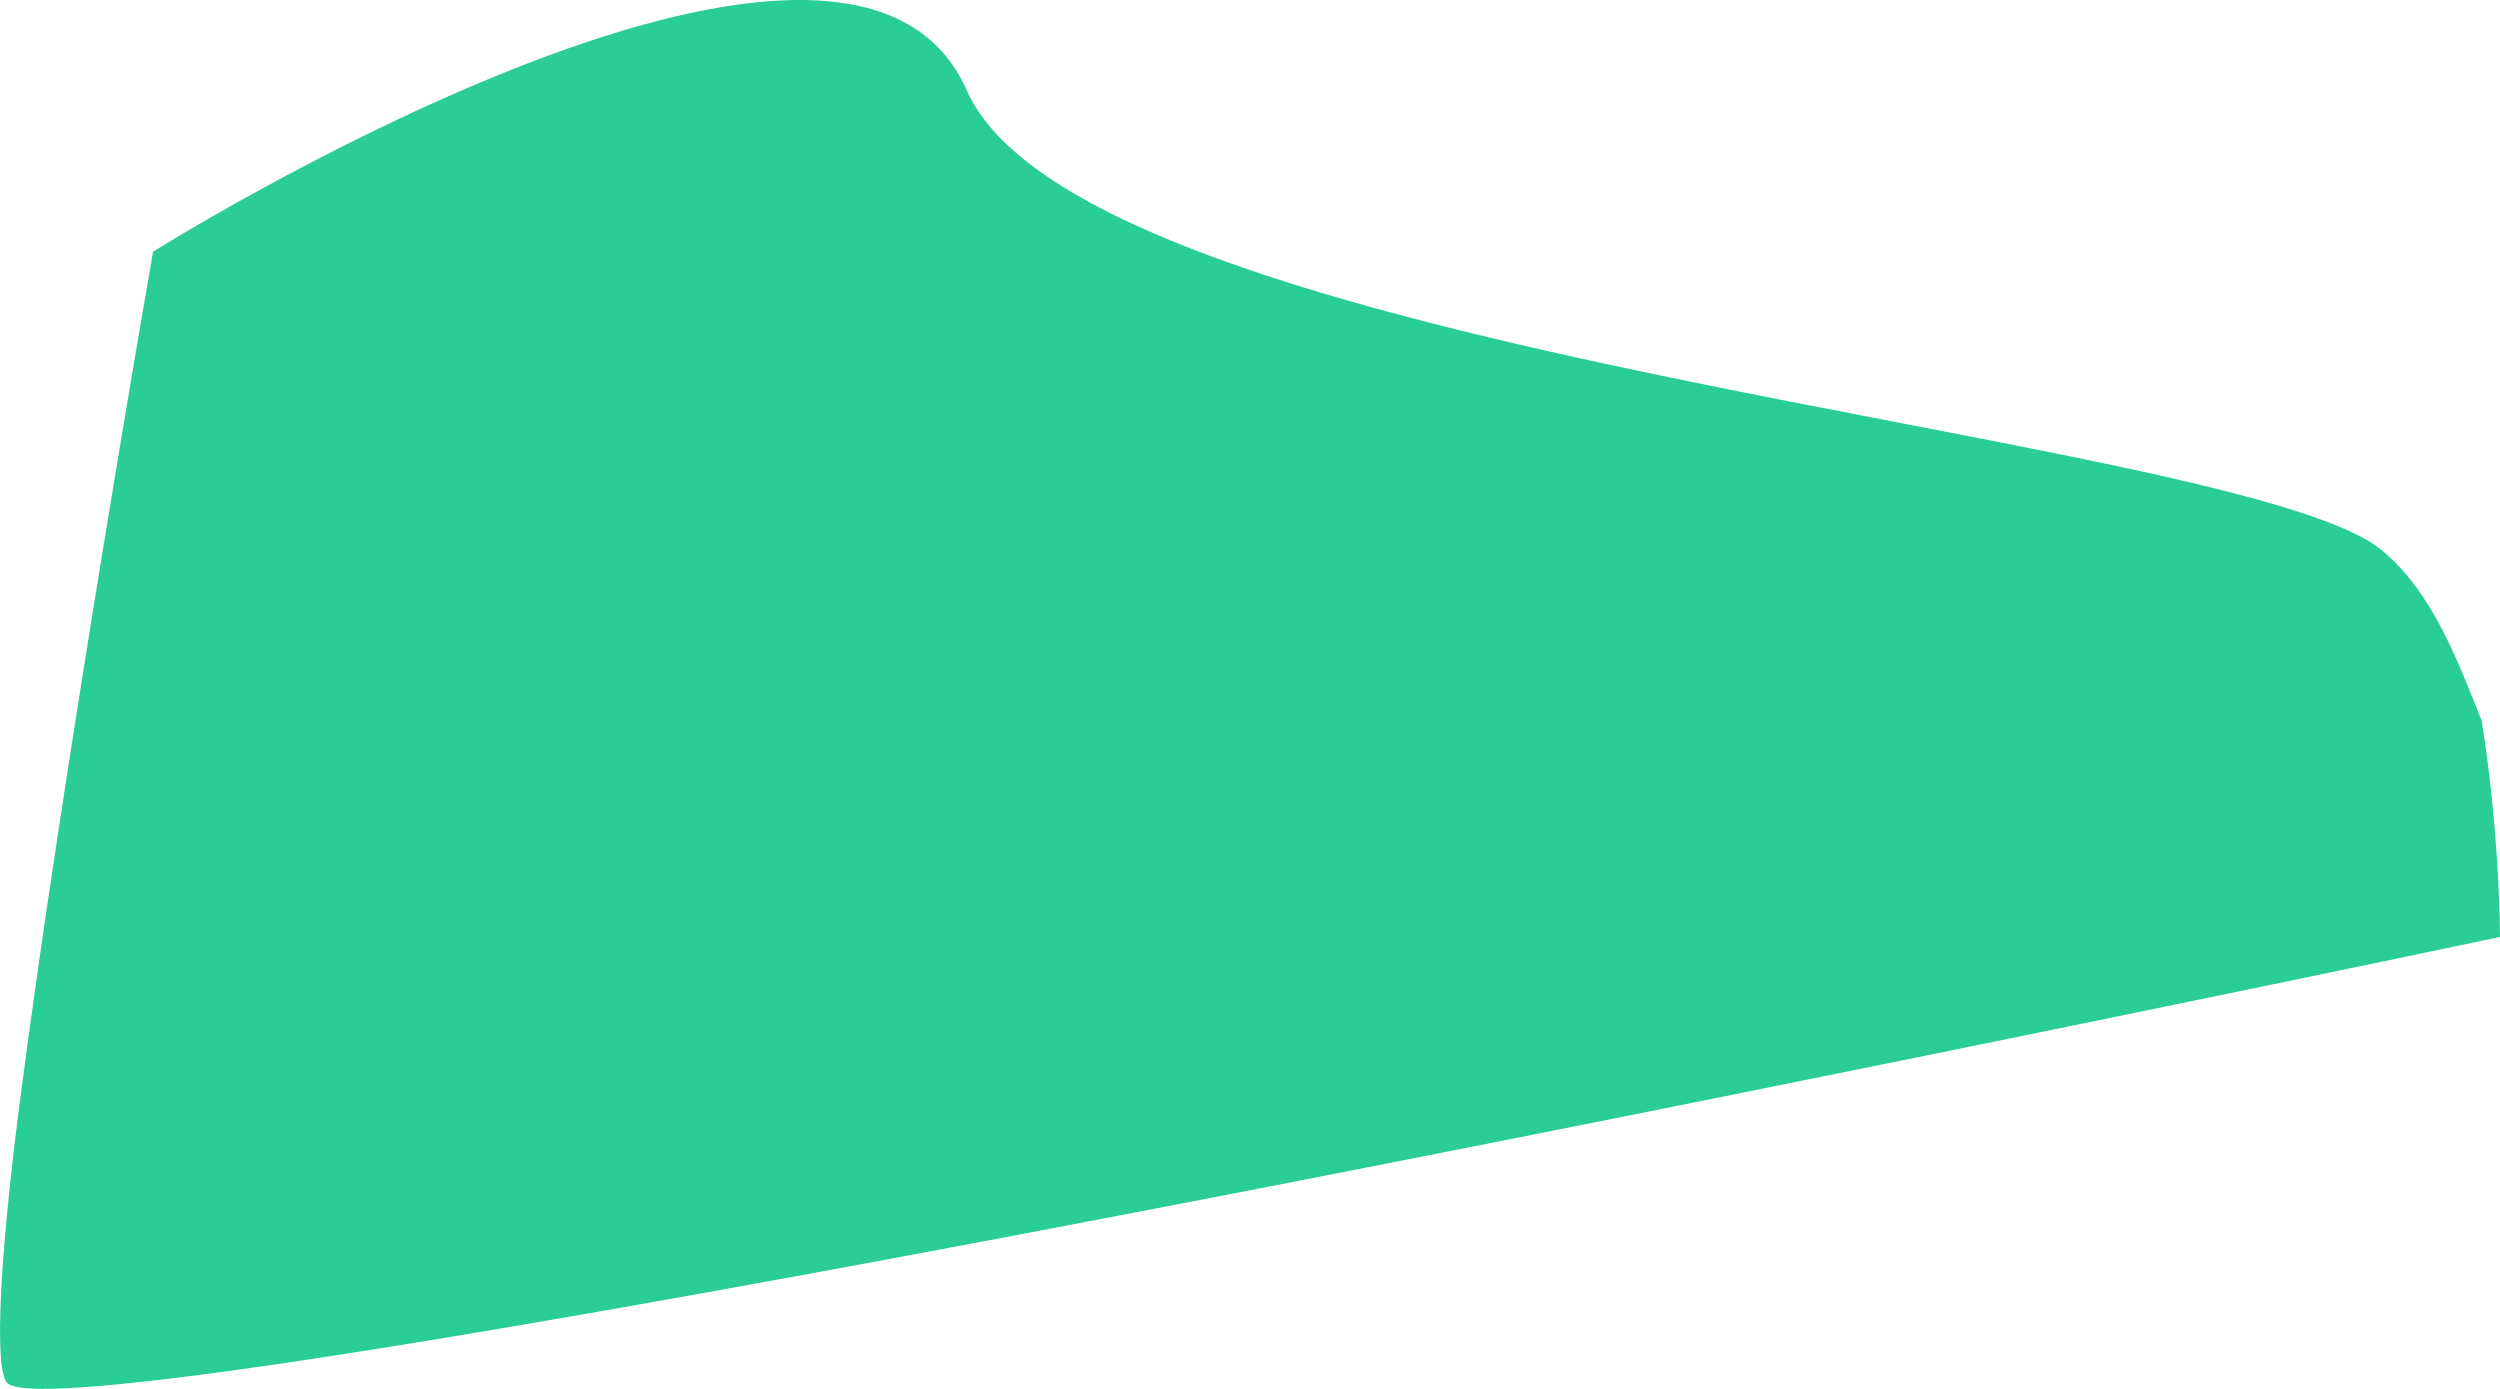 <svg width="9" height="5" viewBox="0 0 9 5" fill="none" xmlns="http://www.w3.org/2000/svg">
<path d="M9 3.373C9 3.373 0.177 5.235 0.023 4.975C-0.021 4.911 0.001 4.52 0.067 4.001C0.222 2.789 0.551 0.906 0.551 0.906C0.551 0.906 3.038 -0.654 3.478 0.32C3.896 1.296 8.098 1.555 8.583 1.988C8.759 2.139 8.847 2.377 8.934 2.594C9 3.005 9 3.373 9 3.373Z" fill="#2ACC98"/>
</svg>
